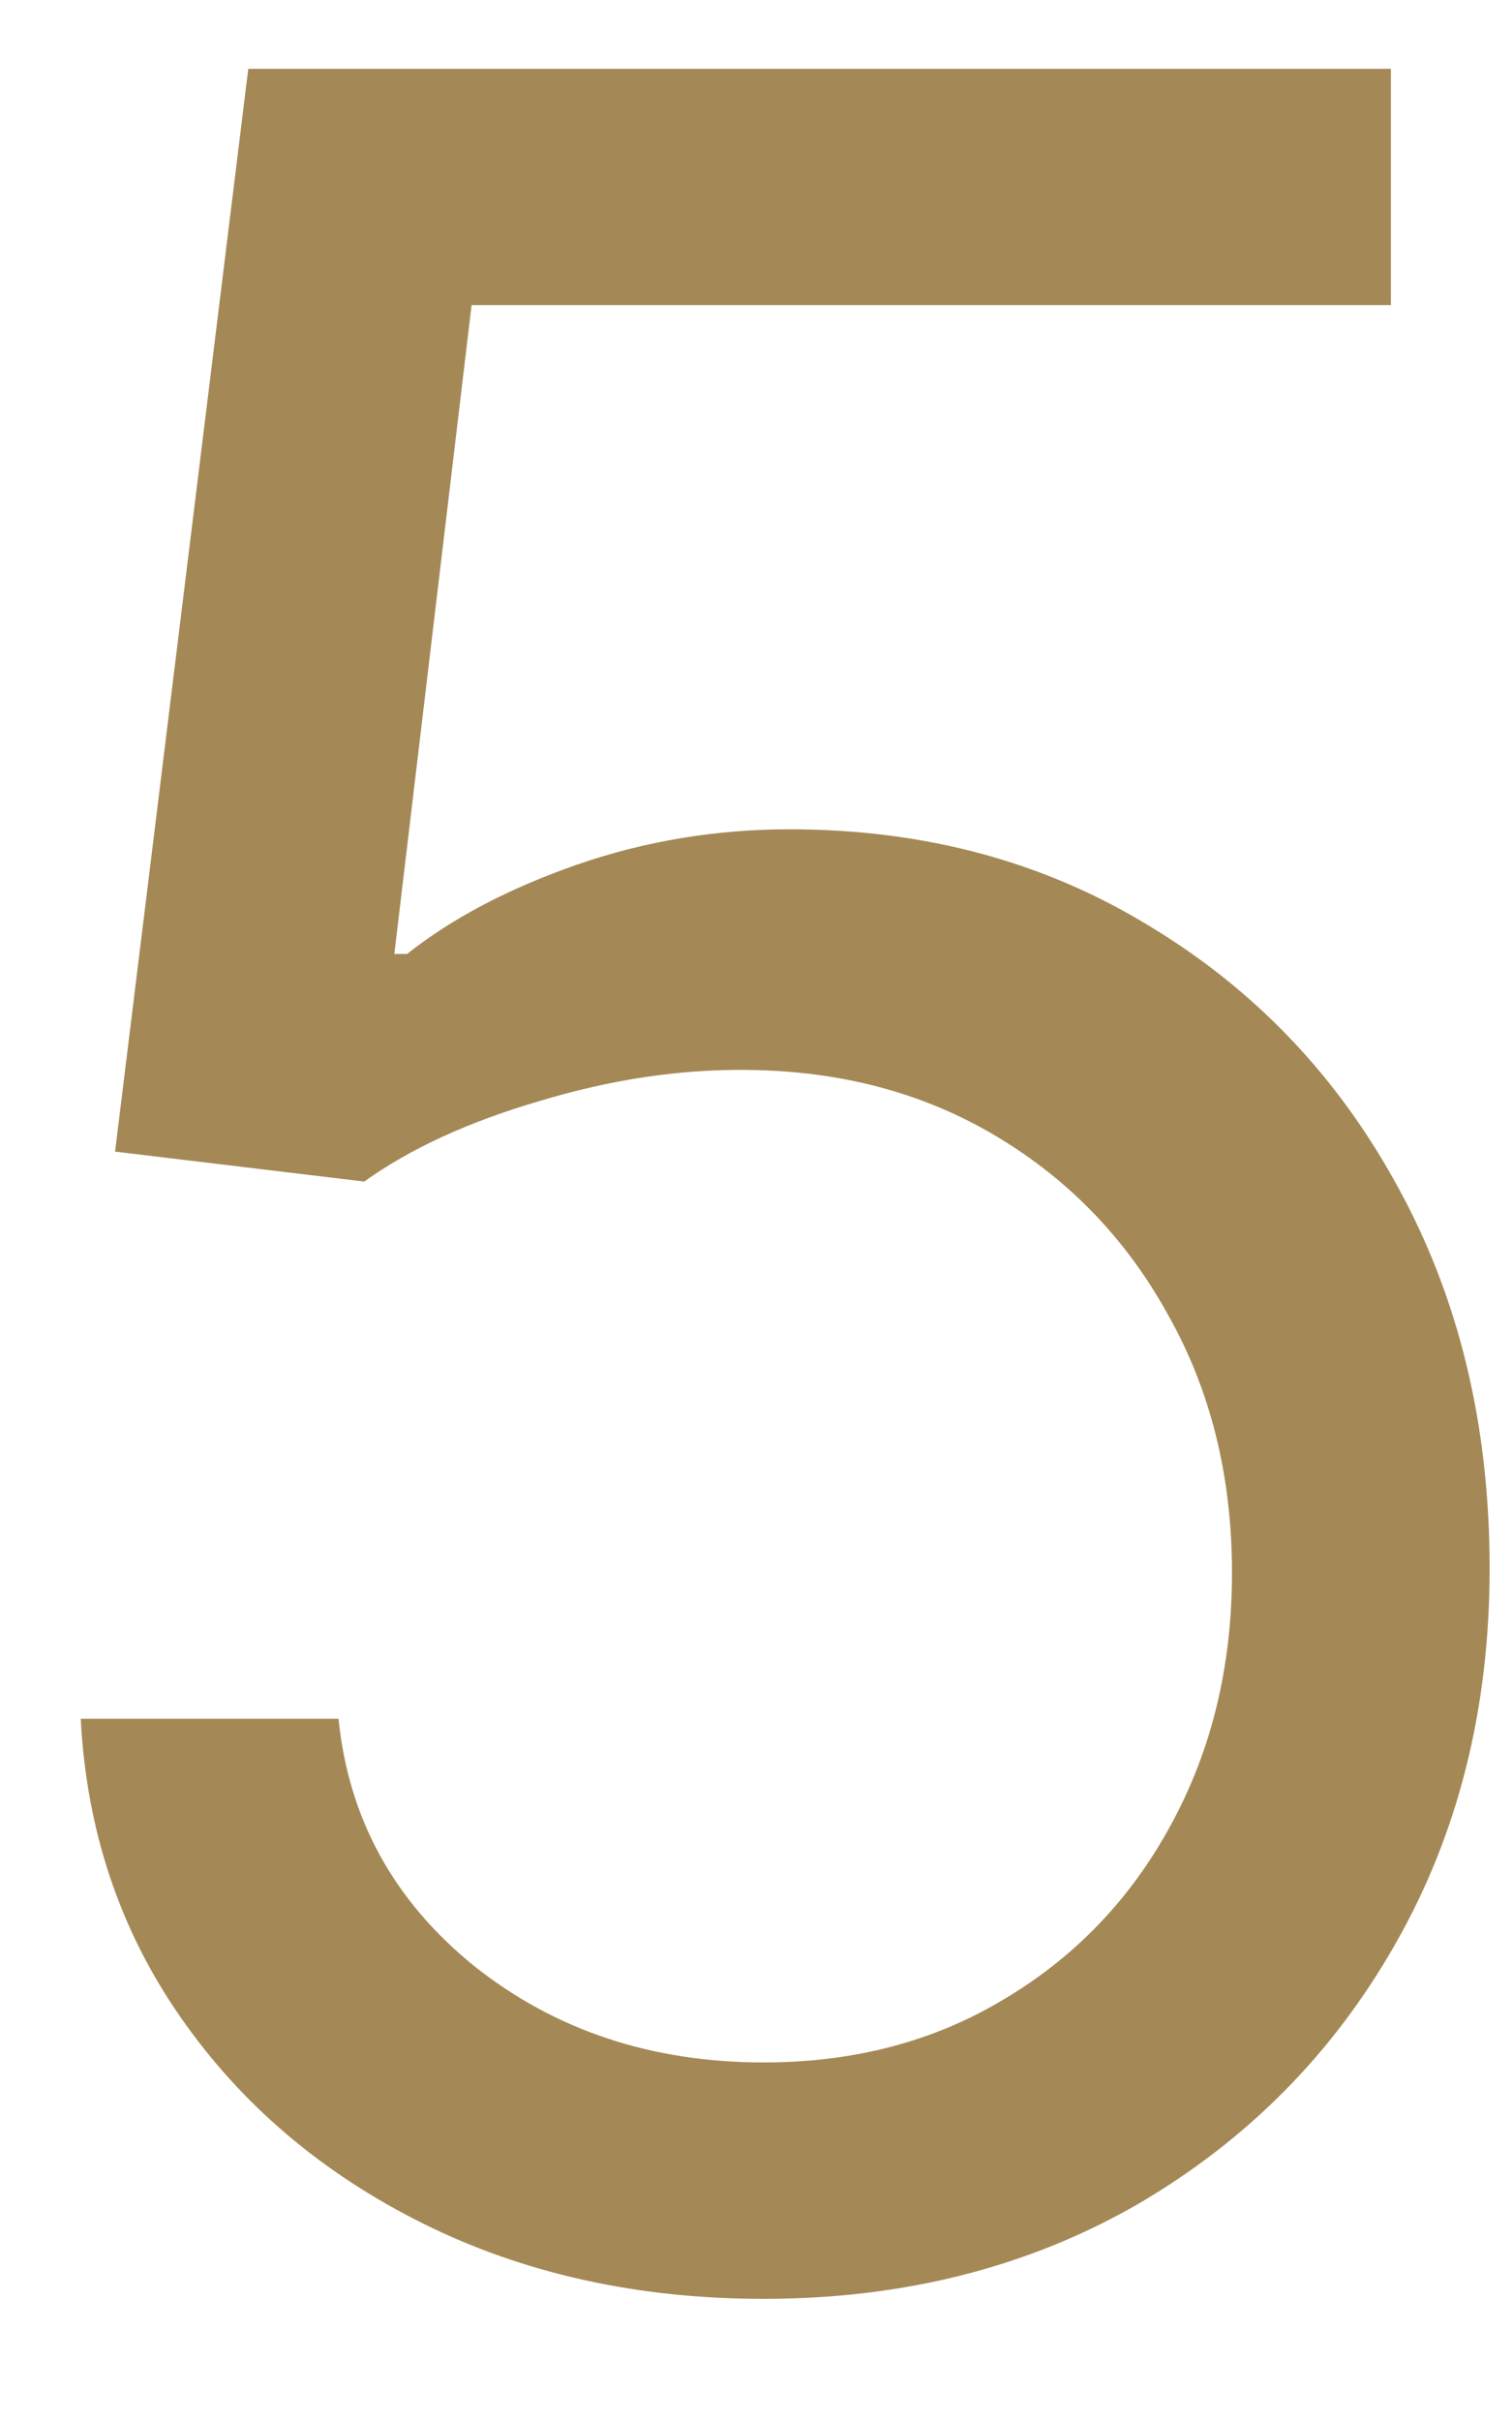 <?xml version="1.0" encoding="UTF-8"?> <svg xmlns="http://www.w3.org/2000/svg" width="10" height="16" viewBox="0 0 10 16" fill="none"> <path d="M5.051 15.199C4.218 15.199 3.467 15.033 2.8 14.702C2.132 14.37 1.597 13.916 1.195 13.338C0.792 12.76 0.572 12.102 0.534 11.364H2.239C2.305 12.022 2.603 12.566 3.134 12.997C3.669 13.423 4.308 13.636 5.051 13.636C5.648 13.636 6.178 13.497 6.642 13.217C7.111 12.938 7.478 12.555 7.743 12.067C8.013 11.574 8.148 11.018 8.148 10.398C8.148 9.763 8.008 9.197 7.729 8.7C7.454 8.198 7.075 7.803 6.592 7.514C6.109 7.225 5.558 7.079 4.938 7.074C4.492 7.069 4.036 7.138 3.567 7.28C3.098 7.417 2.712 7.595 2.409 7.812L0.761 7.614L1.642 0.455H9.199V2.017H3.119L2.608 6.307H2.693C2.991 6.07 3.366 5.874 3.815 5.717C4.265 5.561 4.734 5.483 5.222 5.483C6.112 5.483 6.905 5.696 7.601 6.122C8.302 6.544 8.851 7.121 9.249 7.855C9.651 8.589 9.852 9.427 9.852 10.369C9.852 11.297 9.644 12.126 9.227 12.855C8.815 13.579 8.247 14.152 7.523 14.574C6.798 14.991 5.974 15.199 5.051 15.199Z" fill="#A48956"></path> </svg> 